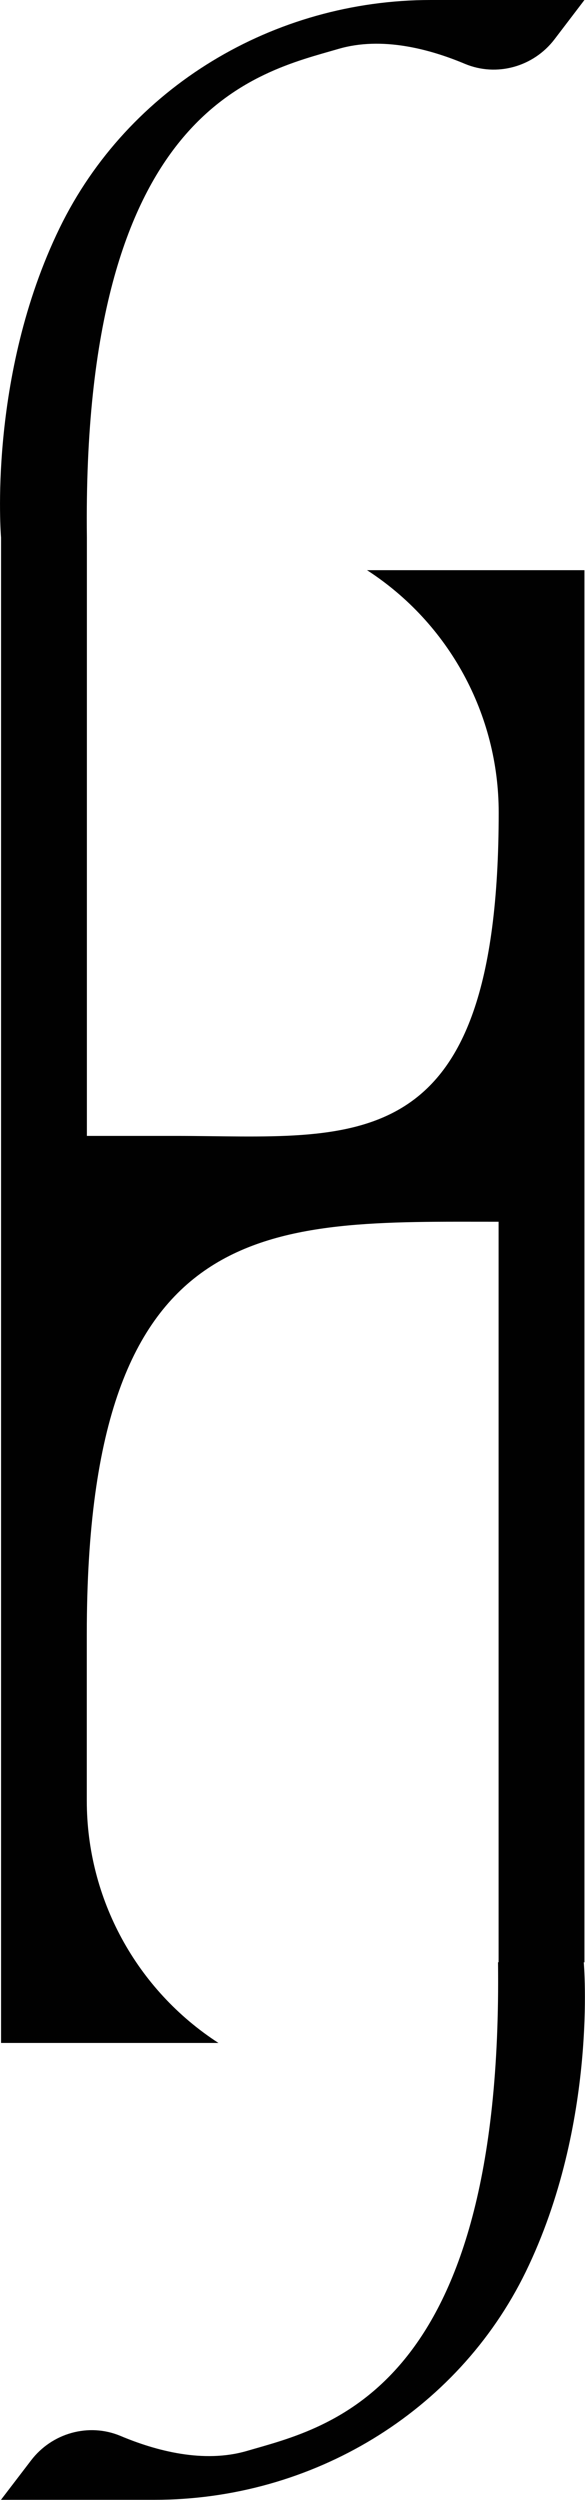 <svg xmlns="http://www.w3.org/2000/svg" id="uuid-1a6bf8bf-43b3-4cf5-a799-b17522828944" viewBox="0 0 60.73 259.21"><defs><style>.uuid-3ffcba95-e98c-4d9c-90de-310f30c03a1d{fill:#010101;}</style></defs><path class="uuid-3ffcba95-e98c-4d9c-90de-310f30c03a1d" d="m60.61,203.47h.06V59.12h-22.57c8.52,5.51,13.67,14.96,13.67,25.11h0c0,36.58-15.02,33.55-33.55,33.55h-9.2v-62.04C8.47,11.11,26.76,7.52,35.14,5.07c4.51-1.32,9.48.02,13.12,1.55,3.3,1.38,7.12.31,9.3-2.54L60.67,0h-15.95C28.45,0,13.31,9.02,6.19,23.64-1.32,39.07.11,55.74.11,55.74v156.09h22.57c-8.52-5.51-13.67-14.96-13.67-25.11v-17.29c0-44.02,19.14-42.75,42.75-42.75h0v76.78h-.06c.54,44.64-17.69,48.22-26.06,50.67-4.51,1.32-9.48-.02-13.12-1.55-3.3-1.39-7.13-.31-9.3,2.54l-3.12,4.08h15.95c16.27,0,31.4-9.02,38.53-23.64,7.51-15.43,6.02-32.1,6.02-32.1Z"></path></svg>